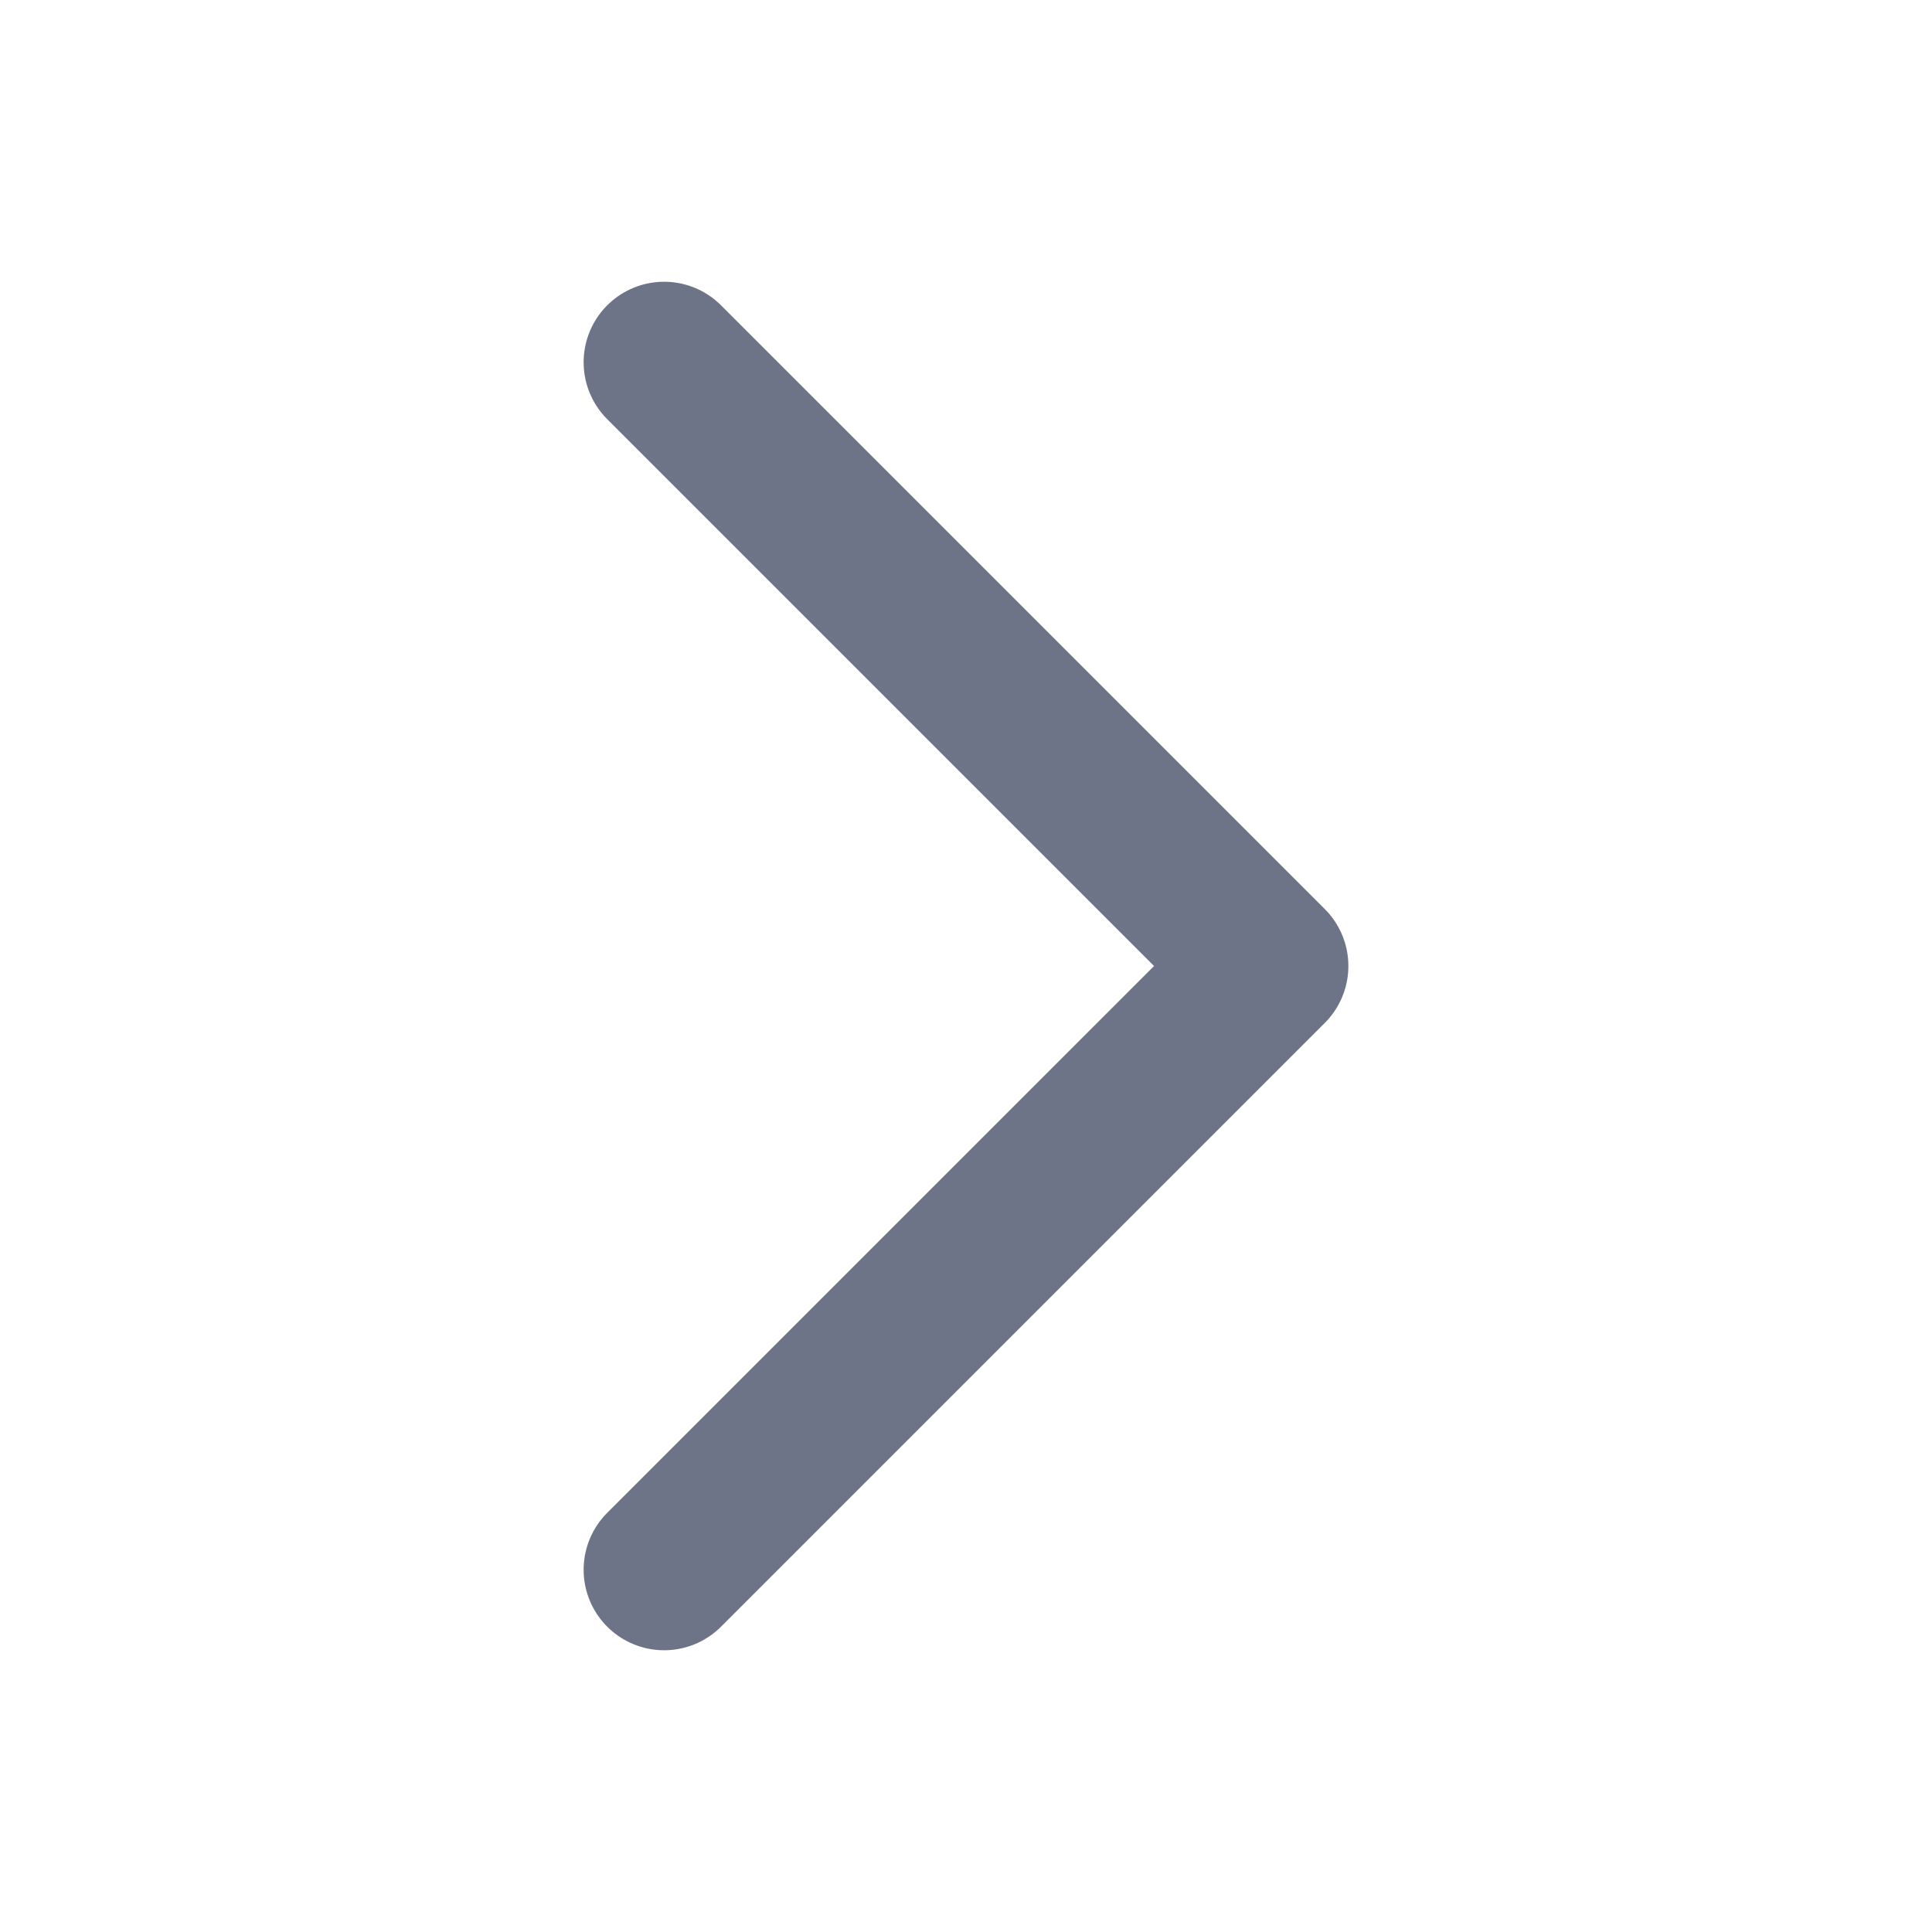 <svg xmlns="http://www.w3.org/2000/svg" width="24" height="24" viewBox="0 0 24 24" fill="none">
  <path d="M8.25 4.5L15.75 12L8.25 19.5" stroke="#6D7487" stroke-width="2" stroke-linecap="round" stroke-linejoin="round"/>
</svg>
